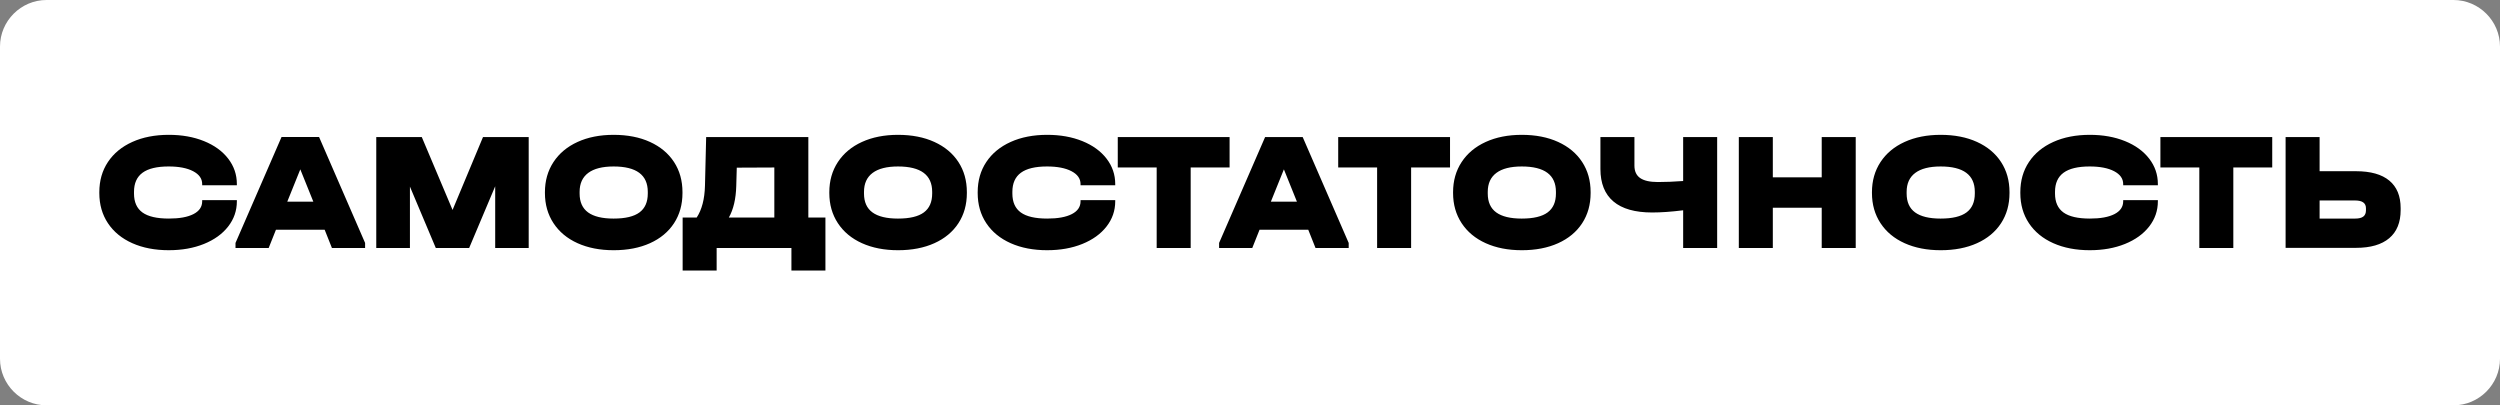 <?xml version="1.0" encoding="UTF-8"?> <svg xmlns="http://www.w3.org/2000/svg" xmlns:xlink="http://www.w3.org/1999/xlink" xml:space="preserve" width="1205.59mm" height="195.467mm" version="1.1" style="shape-rendering:geometricPrecision; text-rendering:geometricPrecision; image-rendering:optimizeQuality; fill-rule:evenodd; clip-rule:evenodd" viewBox="0 0 21736.42 3524.21"><rect x="0" y="0" width="21736.42" height="3524.21" fill="#808080" stroke="none"/> <defs> <style type="text/css"> .fil0 {fill:white} .fil1 {fill:black;fill-rule:nonzero} </style> </defs> <g id="Слой_x0020_1">  <g id="_1754817863568"> <path class="fil0" d="M404.94 0l20926.54 0c222.69,0 404.94,182.23 404.94,404.95l0 2714.3c0,222.73 -182.24,404.95 -404.94,404.95l-20926.54 0c-222.69,0 -404.94,-182.23 -404.94,-404.95l0 -2714.3c0,-222.73 182.24,-404.95 404.94,-404.95z"></path> <path class="fil1" d="M1468.08 2175.47c-120.62,0 -226.52,-20.35 -317.72,-61.04 -91.2,-40.69 -161.8,-98.55 -211.81,-173.57 -50.01,-75.02 -75.02,-162.54 -75.02,-262.56l0 -7.35c0,-100.02 25.01,-187.54 75.02,-262.56 50.01,-75.02 120.62,-133.12 211.81,-174.31 91.2,-41.19 197.1,-61.78 317.72,-61.78 113.75,0 215.49,18.14 305.22,54.42 89.72,36.28 159.84,87.03 210.34,152.24 50.5,65.21 75.75,139 75.75,221.37l0 10.3 -301.54 0 0 -10.3c0,-47.07 -26.23,-84.33 -78.69,-111.79 -52.46,-27.46 -123.31,-41.19 -212.55,-41.19 -101.98,0 -177.74,18.14 -227.26,54.42 -49.52,36.28 -74.28,91.69 -74.28,166.21l0 14.71c0,74.53 24.51,129.44 73.55,164.74 49.03,35.3 125.52,52.95 229.46,52.95 92.18,0 163.52,-12.99 214.02,-38.98 50.5,-25.99 75.75,-63 75.75,-111.06l0 -10.29 301.54 0 0 10.29c0,81.39 -25.25,154.45 -75.75,219.17 -50.5,64.72 -120.62,115.22 -210.34,151.51 -89.73,36.28 -191.47,54.42 -305.22,54.42zm1706.27 -63.25l0 44.13 -288.3 0 -63.25 -158.86 -423.63 0 -63.25 158.86 -288.3 0 0 -44.13 400.09 -920.8 326.54 0 400.09 920.8zm-450.1 -358.9l-113.26 -280.95 -113.26 280.95 226.52 0zm1872.49 403.03l-291.24 0 0 -536.89 -226.52 536.89 -289.77 0 -225.05 -533.95 0 533.95 -292.71 0 0 -964.93 395.68 0 267.71 633.97 264.77 -633.97 397.15 0 0 964.93zm738.4 19.12c-118.66,0 -223.09,-20.35 -313.31,-61.04 -90.22,-40.69 -160.09,-98.8 -209.61,-174.3 -49.52,-75.51 -74.28,-162.78 -74.28,-261.83l0 -7.35c0,-99.04 24.76,-186.32 74.28,-261.82 49.52,-75.51 119.39,-133.86 209.61,-175.04 90.22,-41.19 194.65,-61.78 313.31,-61.78 120.61,0 226.03,20.59 316.25,61.78 90.22,41.19 159.84,99.29 208.87,174.31 49.03,75.02 73.55,162.54 73.55,262.56l0 7.35c0,100.02 -24.51,187.54 -73.55,262.56 -49.03,75.02 -118.65,132.87 -208.87,173.57 -90.22,40.69 -195.63,61.04 -316.25,61.04zm0 -275.06c101.98,0 177,-17.9 225.05,-53.69 48.05,-35.79 72.08,-90.46 72.08,-164.01l0 -14.71c0,-147.09 -99.04,-220.64 -297.13,-220.64 -97.08,0 -170.63,18.63 -220.64,55.9 -50.01,37.26 -75.02,92.18 -75.02,164.74l0 14.71c0,73.55 24.51,128.21 73.55,164.01 49.03,35.79 123.07,53.69 222.11,53.69zm1841.59 -8.83l0 460.4 -295.65 0 0 -195.63 -650.15 0 0 195.63 -295.65 0 0 -460.4 122.09 0c45.11,-68.64 69.13,-160.82 72.08,-276.53l10.3 -423.63 888.44 0 0 700.16 148.56 0zm-775.18 -276.53c-2.94,113.75 -24.51,205.93 -64.72,276.53l395.68 0 0 -435.39 -326.54 1.47 -4.41 157.39zm1406.2 560.42c-118.66,0 -223.09,-20.35 -313.31,-61.04 -90.22,-40.69 -160.09,-98.8 -209.61,-174.3 -49.52,-75.51 -74.28,-162.78 -74.28,-261.83l0 -7.35c0,-99.04 24.76,-186.32 74.28,-261.82 49.52,-75.51 119.39,-133.86 209.61,-175.04 90.22,-41.19 194.65,-61.78 313.31,-61.78 120.62,0 226.03,20.59 316.25,61.78 90.22,41.19 159.84,99.29 208.87,174.31 49.03,75.02 73.55,162.54 73.55,262.56l0 7.35c0,100.02 -24.52,187.54 -73.55,262.56 -49.03,75.02 -118.66,132.87 -208.87,173.57 -90.22,40.69 -195.63,61.04 -316.25,61.04zm0 -275.06c101.98,0 177,-17.9 225.05,-53.69 48.05,-35.79 72.08,-90.46 72.08,-164.01l0 -14.71c0,-147.09 -99.04,-220.64 -297.13,-220.64 -97.08,0 -170.63,18.63 -220.64,55.9 -50.01,37.26 -75.02,92.18 -75.02,164.74l0 14.71c0,73.55 24.51,128.21 73.54,164.01 49.03,35.79 123.07,53.69 222.11,53.69zm1297.35 275.06c-120.61,0 -226.52,-20.35 -317.72,-61.04 -91.2,-40.69 -161.8,-98.55 -211.81,-173.57 -50.01,-75.02 -75.02,-162.54 -75.02,-262.56l0 -7.35c0,-100.02 25.01,-187.54 75.02,-262.56 50.01,-75.02 120.61,-133.12 211.81,-174.31 91.2,-41.19 197.1,-61.78 317.72,-61.78 113.75,0 215.49,18.14 305.22,54.42 89.73,36.28 159.84,87.03 210.34,152.24 50.5,65.21 75.75,139 75.75,221.37l0 10.3 -301.54 0 0 -10.3c0,-47.07 -26.23,-84.33 -78.69,-111.79 -52.46,-27.46 -123.31,-41.19 -212.55,-41.19 -101.98,0 -177.73,18.14 -227.26,54.42 -49.52,36.28 -74.28,91.69 -74.28,166.21l0 14.71c0,74.53 24.51,129.44 73.54,164.74 49.03,35.3 125.52,52.95 229.46,52.95 92.18,0 163.52,-12.99 214.02,-38.98 50.5,-25.99 75.75,-63 75.75,-111.06l0 -10.29 301.54 0 0 10.29c0,81.39 -25.25,154.45 -75.75,219.17 -50.5,64.72 -120.61,115.22 -210.34,151.51 -89.73,36.28 -191.47,54.42 -305.22,54.42zm613.38 -719.28l0 -264.77 972.28 0 0 264.77 -338.31 0 0 700.16 -295.66 0 0 -700.16 -338.31 0zm2007.81 656.03l0 44.13 -288.3 0 -63.25 -158.86 -423.63 0 -63.25 158.86 -288.3 0 0 -44.13 400.09 -920.8 326.54 0 400.09 920.8zm-450.1 -358.9l-113.26 -280.95 -113.26 280.95 226.52 0zm358.91 -297.13l0 -264.77 972.28 0 0 264.77 -338.31 0 0 700.16 -295.66 0 0 -700.16 -338.31 0zm1595.95 719.28c-118.66,0 -223.09,-20.35 -313.31,-61.04 -90.22,-40.69 -160.09,-98.8 -209.61,-174.3 -49.52,-75.51 -74.28,-162.78 -74.28,-261.83l0 -7.35c0,-99.04 24.76,-186.32 74.28,-261.82 49.52,-75.51 119.39,-133.86 209.61,-175.04 90.22,-41.19 194.65,-61.78 313.31,-61.78 120.61,0 226.03,20.59 316.25,61.78 90.22,41.19 159.84,99.29 208.87,174.31 49.03,75.02 73.55,162.54 73.55,262.56l0 7.35c0,100.02 -24.51,187.54 -73.55,262.56 -49.03,75.02 -118.65,132.87 -208.87,173.57 -90.22,40.69 -195.63,61.04 -316.25,61.04zm0 -275.06c101.98,0 177,-17.9 225.05,-53.69 48.05,-35.79 72.08,-90.46 72.08,-164.01l0 -14.71c0,-147.09 -99.04,-220.64 -297.13,-220.64 -97.08,0 -170.63,18.63 -220.64,55.9 -50.01,37.26 -75.02,92.18 -75.02,164.74l0 14.71c0,73.55 24.51,128.21 73.55,164.01 49.03,35.79 123.07,53.69 222.11,53.69zm1698.92 -708.98l0 964.93 -295.66 0 0 -328.02c-101.98,12.75 -191.71,19.12 -269.18,19.12 -149.05,0 -261.33,-31.87 -336.84,-95.61 -75.51,-63.74 -113.26,-157.88 -113.26,-282.42l0 -278.01 295.65 0 0 248.59c0,49.03 16.67,85.07 50.01,108.11 33.34,23.04 84.82,34.57 154.45,34.57 66.68,0 139.74,-2.94 219.17,-8.83l0 -382.44 295.66 0zm483.93 0l0 350.08 425.1 0 0 -350.08 295.65 0 0 964.93 -295.65 0 0 -350.08 -425.1 0 0 350.08 -295.66 0 0 -964.93 295.66 0zm1459.15 984.05c-118.66,0 -223.09,-20.35 -313.31,-61.04 -90.22,-40.69 -160.09,-98.8 -209.61,-174.3 -49.52,-75.51 -74.28,-162.78 -74.28,-261.83l0 -7.35c0,-99.04 24.76,-186.32 74.28,-261.82 49.52,-75.51 119.39,-133.86 209.61,-175.04 90.22,-41.19 194.65,-61.78 313.31,-61.78 120.62,0 226.03,20.59 316.25,61.78 90.22,41.19 159.84,99.29 208.87,174.31 49.03,75.02 73.55,162.54 73.55,262.56l0 7.35c0,100.02 -24.51,187.54 -73.55,262.56 -49.03,75.02 -118.65,132.87 -208.87,173.57 -90.22,40.69 -195.63,61.04 -316.25,61.04zm0 -275.06c101.98,0 177,-17.9 225.05,-53.69 48.05,-35.79 72.08,-90.46 72.08,-164.01l0 -14.71c0,-147.09 -99.04,-220.64 -297.13,-220.64 -97.08,0 -170.63,18.63 -220.64,55.9 -50.01,37.26 -75.02,92.18 -75.02,164.74l0 14.71c0,73.55 24.51,128.21 73.54,164.01 49.03,35.79 123.07,53.69 222.11,53.69zm1297.35 275.06c-120.61,0 -226.52,-20.35 -317.72,-61.04 -91.2,-40.69 -161.8,-98.55 -211.81,-173.57 -50.01,-75.02 -75.02,-162.54 -75.02,-262.56l0 -7.35c0,-100.02 25.01,-187.54 75.02,-262.56 50.01,-75.02 120.61,-133.12 211.81,-174.31 91.2,-41.19 197.1,-61.78 317.72,-61.78 113.75,0 215.49,18.14 305.22,54.42 89.73,36.28 159.84,87.03 210.34,152.24 50.5,65.21 75.75,139 75.75,221.37l0 10.3 -301.54 0 0 -10.3c0,-47.07 -26.23,-84.33 -78.69,-111.79 -52.46,-27.46 -123.31,-41.19 -212.55,-41.19 -101.98,0 -177.73,18.14 -227.26,54.42 -49.52,36.28 -74.28,91.69 -74.28,166.21l0 14.71c0,74.53 24.51,129.44 73.54,164.74 49.03,35.3 125.52,52.95 229.46,52.95 92.18,0 163.52,-12.99 214.02,-38.98 50.5,-25.99 75.75,-63 75.75,-111.06l0 -10.29 301.54 0 0 10.29c0,81.39 -25.25,154.45 -75.75,219.17 -50.5,64.72 -120.61,115.22 -210.34,151.51 -89.73,36.28 -191.46,54.42 -305.22,54.42zm613.38 -719.28l0 -264.77 972.28 0 0 264.77 -338.31 0 0 700.16 -295.66 0 0 -700.16 -338.31 0zm1384.14 -264.77l0 297.13 316.25 0c127.48,0 224.07,27.21 289.77,81.63 65.7,54.42 98.55,134.1 98.55,239.02l0 17.65c0,106.89 -33.1,188.28 -99.29,244.17 -66.19,55.9 -162.54,83.84 -289.04,83.84l-611.9 0 0 -963.45 295.66 0zm308.89 708.98c32.36,0 56.14,-5.88 71.34,-17.65 15.2,-11.77 22.8,-29.91 22.8,-54.42l0 -17.65c0,-45.11 -31.38,-67.66 -94.14,-67.66l-308.89 0 0 157.39 308.89 0z"></path> </g> </g> </svg> 